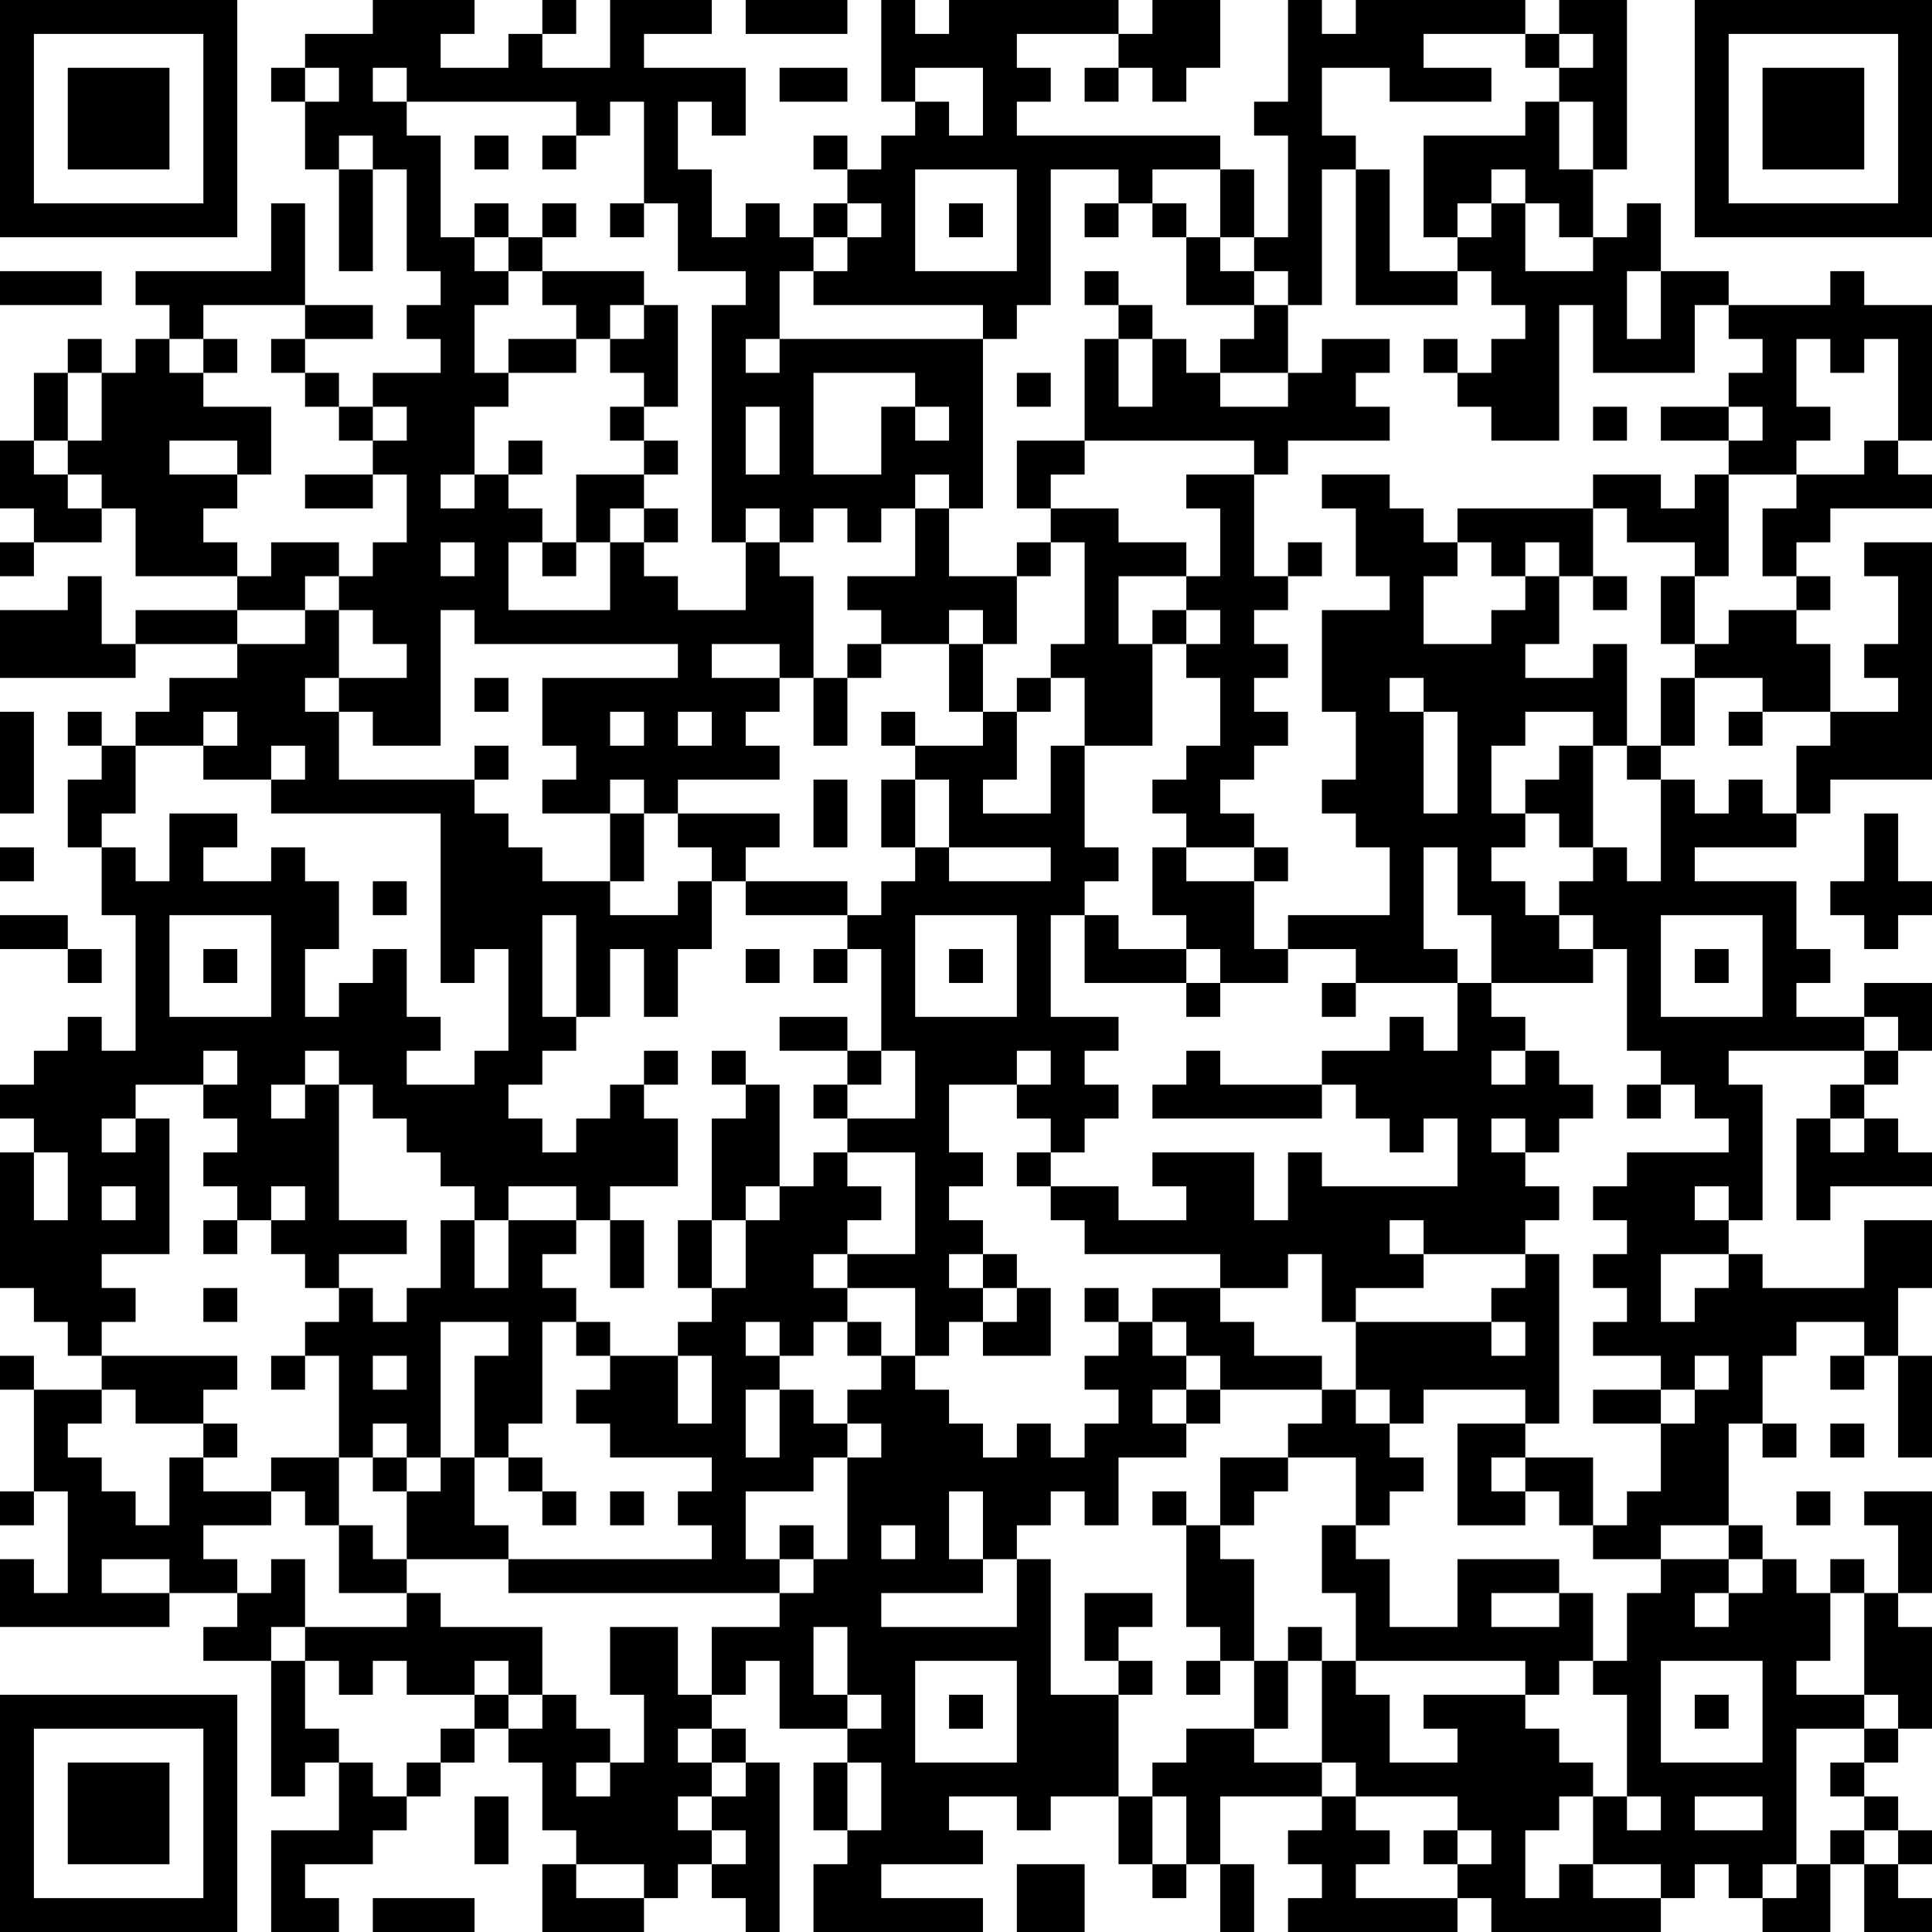 <?xml version="1.0" encoding="UTF-8"?>
<svg xmlns="http://www.w3.org/2000/svg" version="1.1" width="250" height="250" viewBox="0 0 250 250"><rect x="0" y="0" width="250" height="250" fill="#ffffff"/><g transform="scale(4.386)"><g transform="translate(0,0)"><path fill-rule="evenodd" d="M11 0L11 1L9 1L9 2L8 2L8 3L9 3L9 5L10 5L10 8L11 8L11 5L12 5L12 8L13 8L13 9L12 9L12 10L13 10L13 11L11 11L11 12L10 12L10 11L9 11L9 10L11 10L11 9L9 9L9 6L8 6L8 8L4 8L4 9L5 9L5 10L4 10L4 11L3 11L3 10L2 10L2 11L1 11L1 13L0 13L0 15L1 15L1 16L0 16L0 17L1 17L1 16L3 16L3 15L4 15L4 17L7 17L7 18L4 18L4 19L3 19L3 17L2 17L2 18L0 18L0 20L4 20L4 19L7 19L7 20L5 20L5 21L4 21L4 22L3 22L3 21L2 21L2 22L3 22L3 23L2 23L2 25L3 25L3 27L4 27L4 31L3 31L3 30L2 30L2 31L1 31L1 32L0 32L0 33L1 33L1 34L0 34L0 38L1 38L1 39L2 39L2 40L3 40L3 41L1 41L1 40L0 40L0 41L1 41L1 44L0 44L0 45L1 45L1 44L2 44L2 47L1 47L1 46L0 46L0 48L5 48L5 47L7 47L7 48L6 48L6 49L8 49L8 53L9 53L9 52L10 52L10 54L8 54L8 57L10 57L10 56L9 56L9 55L11 55L11 54L12 54L12 53L13 53L13 52L14 52L14 51L15 51L15 52L16 52L16 54L17 54L17 55L16 55L16 57L19 57L19 56L20 56L20 55L21 55L21 56L22 56L22 57L23 57L23 52L22 52L22 51L21 51L21 50L22 50L22 49L23 49L23 51L25 51L25 52L24 52L24 54L25 54L25 55L24 55L24 57L29 57L29 56L26 56L26 55L29 55L29 54L28 54L28 53L30 53L30 54L31 54L31 53L33 53L33 55L34 55L34 56L35 56L35 55L36 55L36 57L37 57L37 55L36 55L36 53L39 53L39 54L38 54L38 55L39 55L39 56L38 56L38 57L43 57L43 56L44 56L44 57L49 57L49 56L50 56L50 55L51 55L51 56L52 56L52 57L54 57L54 55L55 55L55 57L57 57L57 56L56 56L56 55L57 55L57 54L56 54L56 53L55 53L55 52L56 52L56 51L57 51L57 48L56 48L56 47L57 47L57 44L55 44L55 45L56 45L56 47L55 47L55 46L54 46L54 47L53 47L53 46L52 46L52 45L51 45L51 42L52 42L52 43L53 43L53 42L52 42L52 40L53 40L53 39L55 39L55 40L54 40L54 41L55 41L55 40L56 40L56 43L57 43L57 40L56 40L56 38L57 38L57 36L55 36L55 38L52 38L52 37L51 37L51 36L52 36L52 32L51 32L51 31L55 31L55 32L54 32L54 33L53 33L53 36L54 36L54 35L57 35L57 34L56 34L56 33L55 33L55 32L56 32L56 31L57 31L57 29L55 29L55 30L53 30L53 29L54 29L54 28L53 28L53 26L50 26L50 25L53 25L53 24L54 24L54 23L57 23L57 16L55 16L55 17L56 17L56 19L55 19L55 20L56 20L56 21L54 21L54 19L53 19L53 18L54 18L54 17L53 17L53 16L54 16L54 15L57 15L57 14L56 14L56 13L57 13L57 9L55 9L55 8L54 8L54 9L51 9L51 8L49 8L49 6L48 6L48 7L47 7L47 5L48 5L48 0L46 0L46 1L45 1L45 0L40 0L40 1L39 1L39 0L38 0L38 3L37 3L37 4L38 4L38 7L37 7L37 5L36 5L36 4L30 4L30 3L31 3L31 2L30 2L30 1L33 1L33 2L32 2L32 3L33 3L33 2L34 2L34 3L35 3L35 2L36 2L36 0L34 0L34 1L33 1L33 0L28 0L28 1L27 1L27 0L26 0L26 3L27 3L27 4L26 4L26 5L25 5L25 4L24 4L24 5L25 5L25 6L24 6L24 7L23 7L23 6L22 6L22 7L21 7L21 5L20 5L20 3L21 3L21 4L22 4L22 2L19 2L19 1L21 1L21 0L18 0L18 2L16 2L16 1L17 1L17 0L16 0L16 1L15 1L15 2L13 2L13 1L14 1L14 0ZM22 0L22 1L25 1L25 0ZM42 1L42 2L44 2L44 3L41 3L41 2L39 2L39 4L40 4L40 5L39 5L39 9L38 9L38 8L37 8L37 7L36 7L36 5L34 5L34 6L33 6L33 5L31 5L31 9L30 9L30 10L29 10L29 9L24 9L24 8L25 8L25 7L26 7L26 6L25 6L25 7L24 7L24 8L23 8L23 10L22 10L22 11L23 11L23 10L29 10L29 15L28 15L28 14L27 14L27 15L26 15L26 16L25 16L25 15L24 15L24 16L23 16L23 15L22 15L22 16L21 16L21 9L22 9L22 8L20 8L20 6L19 6L19 3L18 3L18 4L17 4L17 3L12 3L12 2L11 2L11 3L12 3L12 4L13 4L13 7L14 7L14 8L15 8L15 9L14 9L14 11L15 11L15 12L14 12L14 14L13 14L13 15L14 15L14 14L15 14L15 15L16 15L16 16L15 16L15 18L18 18L18 16L19 16L19 17L20 17L20 18L22 18L22 16L23 16L23 17L24 17L24 20L23 20L23 19L21 19L21 20L23 20L23 21L22 21L22 22L23 22L23 23L20 23L20 24L19 24L19 23L18 23L18 24L16 24L16 23L17 23L17 22L16 22L16 20L20 20L20 19L14 19L14 18L13 18L13 22L11 22L11 21L10 21L10 20L12 20L12 19L11 19L11 18L10 18L10 17L11 17L11 16L12 16L12 14L11 14L11 13L12 13L12 12L11 12L11 13L10 13L10 12L9 12L9 11L8 11L8 10L9 10L9 9L6 9L6 10L5 10L5 11L6 11L6 12L8 12L8 14L7 14L7 13L5 13L5 14L7 14L7 15L6 15L6 16L7 16L7 17L8 17L8 16L10 16L10 17L9 17L9 18L7 18L7 19L9 19L9 18L10 18L10 20L9 20L9 21L10 21L10 23L14 23L14 24L15 24L15 25L16 25L16 26L18 26L18 27L20 27L20 26L21 26L21 28L20 28L20 30L19 30L19 28L18 28L18 30L17 30L17 27L16 27L16 30L17 30L17 31L16 31L16 32L15 32L15 33L16 33L16 34L17 34L17 33L18 33L18 32L19 32L19 33L20 33L20 35L18 35L18 36L17 36L17 35L15 35L15 36L14 36L14 35L13 35L13 34L12 34L12 33L11 33L11 32L10 32L10 31L9 31L9 32L8 32L8 33L9 33L9 32L10 32L10 36L12 36L12 37L10 37L10 38L9 38L9 37L8 37L8 36L9 36L9 35L8 35L8 36L7 36L7 35L6 35L6 34L7 34L7 33L6 33L6 32L7 32L7 31L6 31L6 32L4 32L4 33L3 33L3 34L4 34L4 33L5 33L5 37L3 37L3 38L4 38L4 39L3 39L3 40L7 40L7 41L6 41L6 42L4 42L4 41L3 41L3 42L2 42L2 43L3 43L3 44L4 44L4 45L5 45L5 43L6 43L6 44L8 44L8 45L6 45L6 46L7 46L7 47L8 47L8 46L9 46L9 48L8 48L8 49L9 49L9 51L10 51L10 52L11 52L11 53L12 53L12 52L13 52L13 51L14 51L14 50L15 50L15 51L16 51L16 50L17 50L17 51L18 51L18 52L17 52L17 53L18 53L18 52L19 52L19 50L18 50L18 48L20 48L20 50L21 50L21 48L23 48L23 47L24 47L24 46L25 46L25 43L26 43L26 42L25 42L25 41L26 41L26 40L27 40L27 41L28 41L28 42L29 42L29 43L30 43L30 42L31 42L31 43L32 43L32 42L33 42L33 41L32 41L32 40L33 40L33 39L34 39L34 40L35 40L35 41L34 41L34 42L35 42L35 43L33 43L33 45L32 45L32 44L31 44L31 45L30 45L30 46L29 46L29 44L28 44L28 46L29 46L29 47L26 47L26 48L30 48L30 46L31 46L31 50L33 50L33 53L34 53L34 55L35 55L35 53L34 53L34 52L35 52L35 51L37 51L37 52L39 52L39 53L40 53L40 54L41 54L41 55L40 55L40 56L43 56L43 55L44 55L44 54L43 54L43 53L40 53L40 52L39 52L39 49L40 49L40 50L41 50L41 52L43 52L43 51L42 51L42 50L45 50L45 51L46 51L46 52L47 52L47 53L46 53L46 54L45 54L45 56L46 56L46 55L47 55L47 56L49 56L49 55L47 55L47 53L48 53L48 54L49 54L49 53L48 53L48 50L47 50L47 49L48 49L48 47L49 47L49 46L51 46L51 47L50 47L50 48L51 48L51 47L52 47L52 46L51 46L51 45L49 45L49 46L47 46L47 45L48 45L48 44L49 44L49 42L50 42L50 41L51 41L51 40L50 40L50 41L49 41L49 40L47 40L47 39L48 39L48 38L47 38L47 37L48 37L48 36L47 36L47 35L48 35L48 34L51 34L51 33L50 33L50 32L49 32L49 31L48 31L48 28L47 28L47 27L46 27L46 26L47 26L47 25L48 25L48 26L49 26L49 23L50 23L50 24L51 24L51 23L52 23L52 24L53 24L53 22L54 22L54 21L52 21L52 20L50 20L50 19L51 19L51 18L53 18L53 17L52 17L52 15L53 15L53 14L55 14L55 13L56 13L56 10L55 10L55 11L54 11L54 10L53 10L53 12L54 12L54 13L53 13L53 14L51 14L51 13L52 13L52 12L51 12L51 11L52 11L52 10L51 10L51 9L50 9L50 11L47 11L47 9L46 9L46 13L44 13L44 12L43 12L43 11L44 11L44 10L45 10L45 9L44 9L44 8L43 8L43 7L44 7L44 6L45 6L45 8L47 8L47 7L46 7L46 6L45 6L45 5L44 5L44 6L43 6L43 7L42 7L42 4L45 4L45 3L46 3L46 5L47 5L47 3L46 3L46 2L47 2L47 1L46 1L46 2L45 2L45 1ZM9 2L9 3L10 3L10 2ZM23 2L23 3L25 3L25 2ZM27 2L27 3L28 3L28 4L29 4L29 2ZM10 4L10 5L11 5L11 4ZM14 4L14 5L15 5L15 4ZM16 4L16 5L17 5L17 4ZM27 5L27 8L30 8L30 5ZM40 5L40 9L43 9L43 8L41 8L41 5ZM14 6L14 7L15 7L15 8L16 8L16 9L17 9L17 10L15 10L15 11L17 11L17 10L18 10L18 11L19 11L19 12L18 12L18 13L19 13L19 14L17 14L17 16L16 16L16 17L17 17L17 16L18 16L18 15L19 15L19 16L20 16L20 15L19 15L19 14L20 14L20 13L19 13L19 12L20 12L20 9L19 9L19 8L16 8L16 7L17 7L17 6L16 6L16 7L15 7L15 6ZM18 6L18 7L19 7L19 6ZM28 6L28 7L29 7L29 6ZM32 6L32 7L33 7L33 6ZM34 6L34 7L35 7L35 9L37 9L37 10L36 10L36 11L35 11L35 10L34 10L34 9L33 9L33 8L32 8L32 9L33 9L33 10L32 10L32 13L30 13L30 15L31 15L31 16L30 16L30 17L28 17L28 15L27 15L27 17L25 17L25 18L26 18L26 19L25 19L25 20L24 20L24 22L25 22L25 20L26 20L26 19L28 19L28 21L29 21L29 22L27 22L27 21L26 21L26 22L27 22L27 23L26 23L26 25L27 25L27 26L26 26L26 27L25 27L25 26L22 26L22 25L23 25L23 24L20 24L20 25L21 25L21 26L22 26L22 27L25 27L25 28L24 28L24 29L25 29L25 28L26 28L26 31L25 31L25 30L23 30L23 31L25 31L25 32L24 32L24 33L25 33L25 34L24 34L24 35L23 35L23 32L22 32L22 31L21 31L21 32L22 32L22 33L21 33L21 36L20 36L20 38L21 38L21 39L20 39L20 40L18 40L18 39L17 39L17 38L16 38L16 37L17 37L17 36L15 36L15 38L14 38L14 36L13 36L13 38L12 38L12 39L11 39L11 38L10 38L10 39L9 39L9 40L8 40L8 41L9 41L9 40L10 40L10 43L8 43L8 44L9 44L9 45L10 45L10 47L12 47L12 48L9 48L9 49L10 49L10 50L11 50L11 49L12 49L12 50L14 50L14 49L15 49L15 50L16 50L16 48L13 48L13 47L12 47L12 46L15 46L15 47L23 47L23 46L24 46L24 45L23 45L23 46L22 46L22 44L24 44L24 43L25 43L25 42L24 42L24 41L23 41L23 40L24 40L24 39L25 39L25 40L26 40L26 39L25 39L25 38L27 38L27 40L28 40L28 39L29 39L29 40L31 40L31 38L30 38L30 37L29 37L29 36L28 36L28 35L29 35L29 34L28 34L28 32L30 32L30 33L31 33L31 34L30 34L30 35L31 35L31 36L32 36L32 37L36 37L36 38L34 38L34 39L35 39L35 40L36 40L36 41L35 41L35 42L36 42L36 41L39 41L39 42L38 42L38 43L36 43L36 45L35 45L35 44L34 44L34 45L35 45L35 48L36 48L36 49L35 49L35 50L36 50L36 49L37 49L37 51L38 51L38 49L39 49L39 48L38 48L38 49L37 49L37 46L36 46L36 45L37 45L37 44L38 44L38 43L40 43L40 45L39 45L39 47L40 47L40 49L45 49L45 50L46 50L46 49L47 49L47 47L46 47L46 46L43 46L43 48L41 48L41 46L40 46L40 45L41 45L41 44L42 44L42 43L41 43L41 42L42 42L42 41L45 41L45 42L43 42L43 45L45 45L45 44L46 44L46 45L47 45L47 43L45 43L45 42L46 42L46 37L45 37L45 36L46 36L46 35L45 35L45 34L46 34L46 33L47 33L47 32L46 32L46 31L45 31L45 30L44 30L44 29L47 29L47 28L46 28L46 27L45 27L45 26L44 26L44 25L45 25L45 24L46 24L46 25L47 25L47 22L48 22L48 23L49 23L49 22L50 22L50 20L49 20L49 22L48 22L48 19L47 19L47 20L45 20L45 19L46 19L46 17L47 17L47 18L48 18L48 17L47 17L47 15L48 15L48 16L50 16L50 17L49 17L49 19L50 19L50 17L51 17L51 14L50 14L50 15L49 15L49 14L47 14L47 15L43 15L43 16L42 16L42 15L41 15L41 14L39 14L39 15L40 15L40 17L41 17L41 18L39 18L39 21L40 21L40 23L39 23L39 24L40 24L40 25L41 25L41 27L38 27L38 28L37 28L37 26L38 26L38 25L37 25L37 24L36 24L36 23L37 23L37 22L38 22L38 21L37 21L37 20L38 20L38 19L37 19L37 18L38 18L38 17L39 17L39 16L38 16L38 17L37 17L37 14L38 14L38 13L41 13L41 12L40 12L40 11L41 11L41 10L39 10L39 11L38 11L38 9L37 9L37 8L36 8L36 7L35 7L35 6ZM0 8L0 9L3 9L3 8ZM48 8L48 10L49 10L49 8ZM18 9L18 10L19 10L19 9ZM6 10L6 11L7 11L7 10ZM33 10L33 12L34 12L34 10ZM42 10L42 11L43 11L43 10ZM2 11L2 13L1 13L1 14L2 14L2 15L3 15L3 14L2 14L2 13L3 13L3 11ZM24 11L24 14L26 14L26 12L27 12L27 13L28 13L28 12L27 12L27 11ZM30 11L30 12L31 12L31 11ZM36 11L36 12L38 12L38 11ZM22 12L22 14L23 14L23 12ZM47 12L47 13L48 13L48 12ZM49 12L49 13L51 13L51 12ZM15 13L15 14L16 14L16 13ZM32 13L32 14L31 14L31 15L33 15L33 16L35 16L35 17L33 17L33 19L34 19L34 22L32 22L32 20L31 20L31 19L32 19L32 16L31 16L31 17L30 17L30 19L29 19L29 18L28 18L28 19L29 19L29 21L30 21L30 23L29 23L29 24L31 24L31 22L32 22L32 25L33 25L33 26L32 26L32 27L31 27L31 30L33 30L33 31L32 31L32 32L33 32L33 33L32 33L32 34L31 34L31 35L33 35L33 36L35 36L35 35L34 35L34 34L37 34L37 36L38 36L38 34L39 34L39 35L43 35L43 33L42 33L42 34L41 34L41 33L40 33L40 32L39 32L39 31L41 31L41 30L42 30L42 31L43 31L43 29L44 29L44 27L43 27L43 25L42 25L42 28L43 28L43 29L40 29L40 28L38 28L38 29L36 29L36 28L35 28L35 27L34 27L34 25L35 25L35 26L37 26L37 25L35 25L35 24L34 24L34 23L35 23L35 22L36 22L36 20L35 20L35 19L36 19L36 18L35 18L35 17L36 17L36 15L35 15L35 14L37 14L37 13ZM9 14L9 15L11 15L11 14ZM13 16L13 17L14 17L14 16ZM43 16L43 17L42 17L42 19L44 19L44 18L45 18L45 17L46 17L46 16L45 16L45 17L44 17L44 16ZM34 18L34 19L35 19L35 18ZM14 20L14 21L15 21L15 20ZM30 20L30 21L31 21L31 20ZM41 20L41 21L42 21L42 24L43 24L43 21L42 21L42 20ZM0 21L0 24L1 24L1 21ZM6 21L6 22L4 22L4 24L3 24L3 25L4 25L4 26L5 26L5 24L7 24L7 25L6 25L6 26L8 26L8 25L9 25L9 26L10 26L10 28L9 28L9 30L10 30L10 29L11 29L11 28L12 28L12 30L13 30L13 31L12 31L12 32L14 32L14 31L15 31L15 28L14 28L14 29L13 29L13 24L8 24L8 23L9 23L9 22L8 22L8 23L6 23L6 22L7 22L7 21ZM18 21L18 22L19 22L19 21ZM20 21L20 22L21 22L21 21ZM45 21L45 22L44 22L44 24L45 24L45 23L46 23L46 22L47 22L47 21ZM51 21L51 22L52 22L52 21ZM14 22L14 23L15 23L15 22ZM24 23L24 25L25 25L25 23ZM27 23L27 25L28 25L28 26L31 26L31 25L28 25L28 23ZM18 24L18 26L19 26L19 24ZM55 24L55 26L54 26L54 27L55 27L55 28L56 28L56 27L57 27L57 26L56 26L56 24ZM0 25L0 26L1 26L1 25ZM11 26L11 27L12 27L12 26ZM0 27L0 28L2 28L2 29L3 29L3 28L2 28L2 27ZM5 27L5 30L8 30L8 27ZM27 27L27 30L30 30L30 27ZM32 27L32 29L35 29L35 30L36 30L36 29L35 29L35 28L33 28L33 27ZM49 27L49 30L52 30L52 27ZM6 28L6 29L7 29L7 28ZM22 28L22 29L23 29L23 28ZM28 28L28 29L29 29L29 28ZM50 28L50 29L51 29L51 28ZM39 29L39 30L40 30L40 29ZM55 30L55 31L56 31L56 30ZM19 31L19 32L20 32L20 31ZM26 31L26 32L25 32L25 33L27 33L27 31ZM30 31L30 32L31 32L31 31ZM35 31L35 32L34 32L34 33L39 33L39 32L36 32L36 31ZM44 31L44 32L45 32L45 31ZM48 32L48 33L49 33L49 32ZM44 33L44 34L45 34L45 33ZM54 33L54 34L55 34L55 33ZM1 34L1 36L2 36L2 34ZM25 34L25 35L26 35L26 36L25 36L25 37L24 37L24 38L25 38L25 37L27 37L27 34ZM3 35L3 36L4 36L4 35ZM22 35L22 36L21 36L21 38L22 38L22 36L23 36L23 35ZM50 35L50 36L51 36L51 35ZM6 36L6 37L7 37L7 36ZM18 36L18 38L19 38L19 36ZM41 36L41 37L42 37L42 38L40 38L40 39L39 39L39 37L38 37L38 38L36 38L36 39L37 39L37 40L39 40L39 41L40 41L40 42L41 42L41 41L40 41L40 39L44 39L44 40L45 40L45 39L44 39L44 38L45 38L45 37L42 37L42 36ZM28 37L28 38L29 38L29 39L30 39L30 38L29 38L29 37ZM49 37L49 39L50 39L50 38L51 38L51 37ZM6 38L6 39L7 39L7 38ZM32 38L32 39L33 39L33 38ZM13 39L13 43L12 43L12 42L11 42L11 43L10 43L10 45L11 45L11 46L12 46L12 44L13 44L13 43L14 43L14 45L15 45L15 46L21 46L21 45L20 45L20 44L21 44L21 43L18 43L18 42L17 42L17 41L18 41L18 40L17 40L17 39L16 39L16 42L15 42L15 43L14 43L14 40L15 40L15 39ZM22 39L22 40L23 40L23 39ZM11 40L11 41L12 41L12 40ZM20 40L20 42L21 42L21 40ZM22 41L22 43L23 43L23 41ZM47 41L47 42L49 42L49 41ZM6 42L6 43L7 43L7 42ZM54 42L54 43L55 43L55 42ZM11 43L11 44L12 44L12 43ZM15 43L15 44L16 44L16 45L17 45L17 44L16 44L16 43ZM44 43L44 44L45 44L45 43ZM18 44L18 45L19 45L19 44ZM53 44L53 45L54 45L54 44ZM26 45L26 46L27 46L27 45ZM3 46L3 47L5 47L5 46ZM32 47L32 49L33 49L33 50L34 50L34 49L33 49L33 48L34 48L34 47ZM44 47L44 48L46 48L46 47ZM54 47L54 49L53 49L53 50L55 50L55 51L53 51L53 55L52 55L52 56L53 56L53 55L54 55L54 54L55 54L55 55L56 55L56 54L55 54L55 53L54 53L54 52L55 52L55 51L56 51L56 50L55 50L55 47ZM24 48L24 50L25 50L25 51L26 51L26 50L25 50L25 48ZM27 49L27 52L30 52L30 49ZM49 49L49 52L52 52L52 49ZM28 50L28 51L29 51L29 50ZM50 50L50 51L51 51L51 50ZM20 51L20 52L21 52L21 53L20 53L20 54L21 54L21 55L22 55L22 54L21 54L21 53L22 53L22 52L21 52L21 51ZM25 52L25 54L26 54L26 52ZM14 53L14 55L15 55L15 53ZM50 53L50 54L52 54L52 53ZM42 54L42 55L43 55L43 54ZM17 55L17 56L19 56L19 55ZM30 55L30 57L32 57L32 55ZM11 56L11 57L14 57L14 56ZM0 0L0 7L7 7L7 0ZM1 1L1 6L6 6L6 1ZM2 2L2 5L5 5L5 2ZM50 0L50 7L57 7L57 0ZM51 1L51 6L56 6L56 1ZM52 2L52 5L55 5L55 2ZM0 50L0 57L7 57L7 50ZM1 51L1 56L6 56L6 51ZM2 52L2 55L5 55L5 52Z" fill="#000000"/></g></g></svg>
